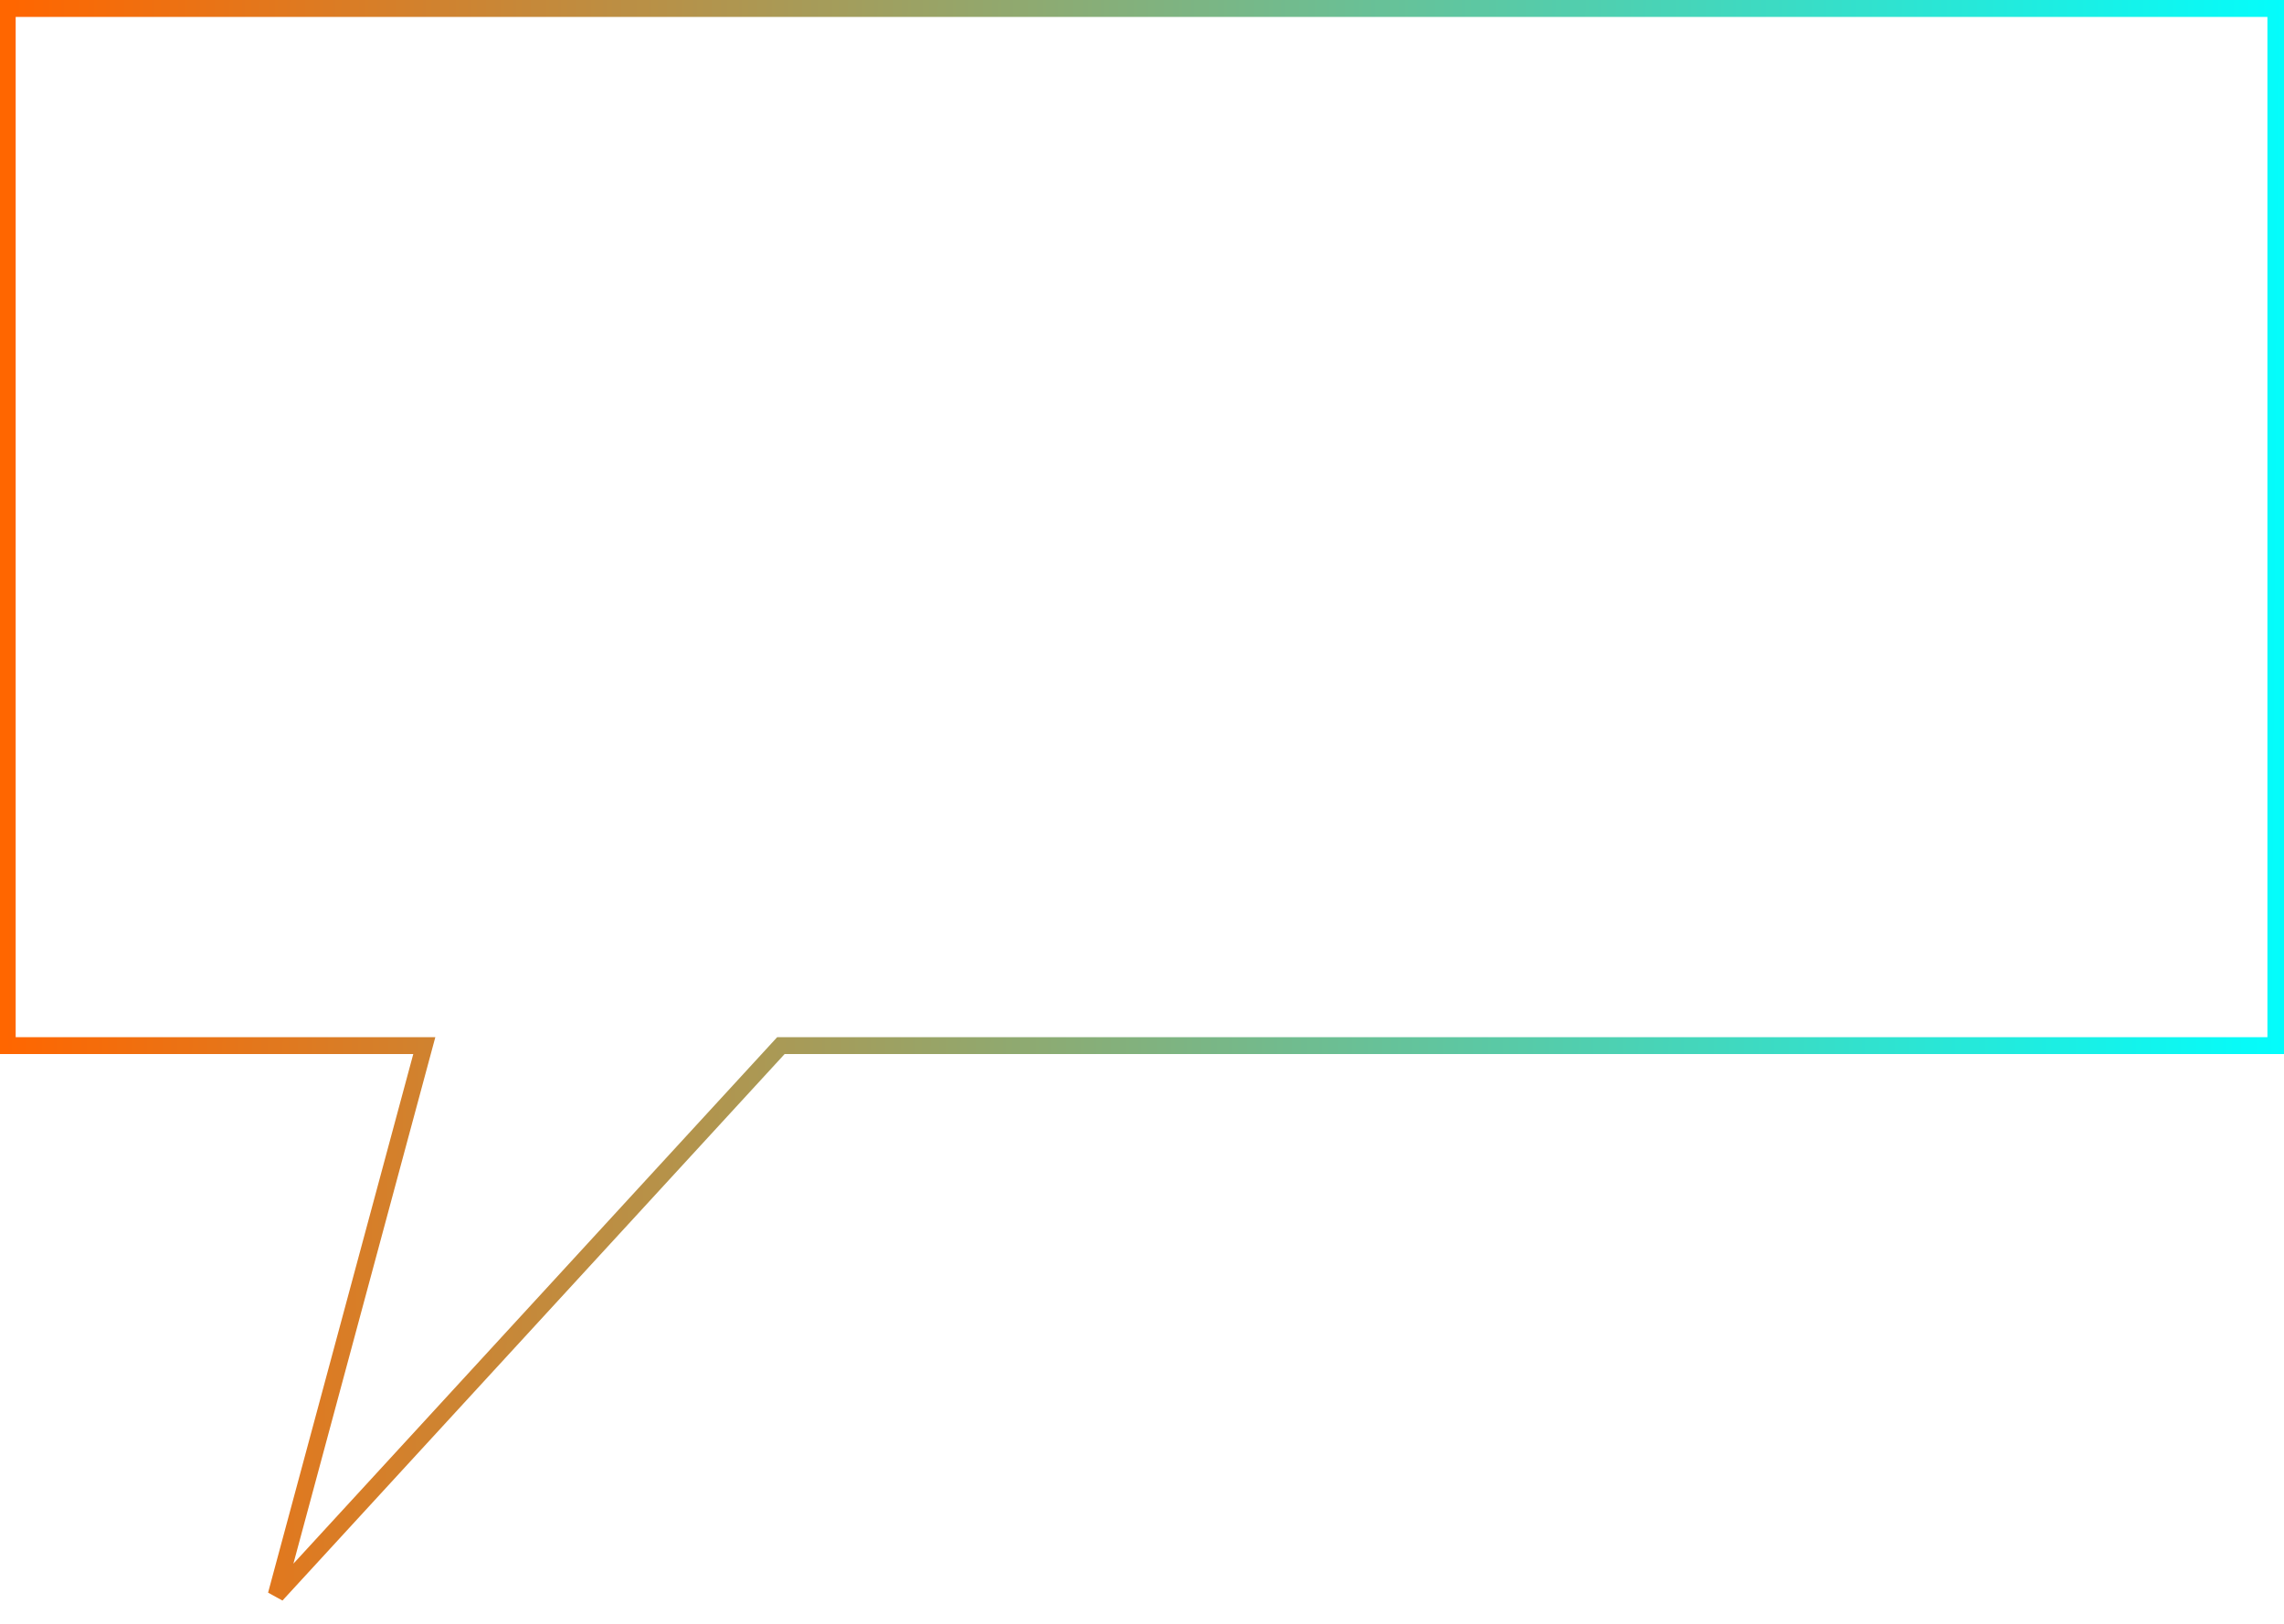 <?xml version="1.0" encoding="UTF-8"?> <svg xmlns="http://www.w3.org/2000/svg" width="1081" height="769" viewBox="0 0 1081 769" fill="none"> <g clip-path="url(#clip0_50_3)"> <path d="M200.818 495L130.745 755L369.591 495L1077.15 495V4L3.418 4L3.418 495H200.818Z" stroke="url(#paint0_linear_50_3)" stroke-width="8"></path> </g> <defs> <linearGradient id="paint0_linear_50_3" x1="1094.25" y1="289.5" x2="3.398" y2="281.832" gradientUnits="userSpaceOnUse"> <stop stop-color="#00FFFF"></stop> <stop offset="1" stop-color="#FF6600"></stop> </linearGradient> <clipPath id="clip0_50_3"> <rect width="1081" height="769" fill="white" transform="matrix(1 0 0 -1 0 769)"></rect> </clipPath> </defs> </svg> 